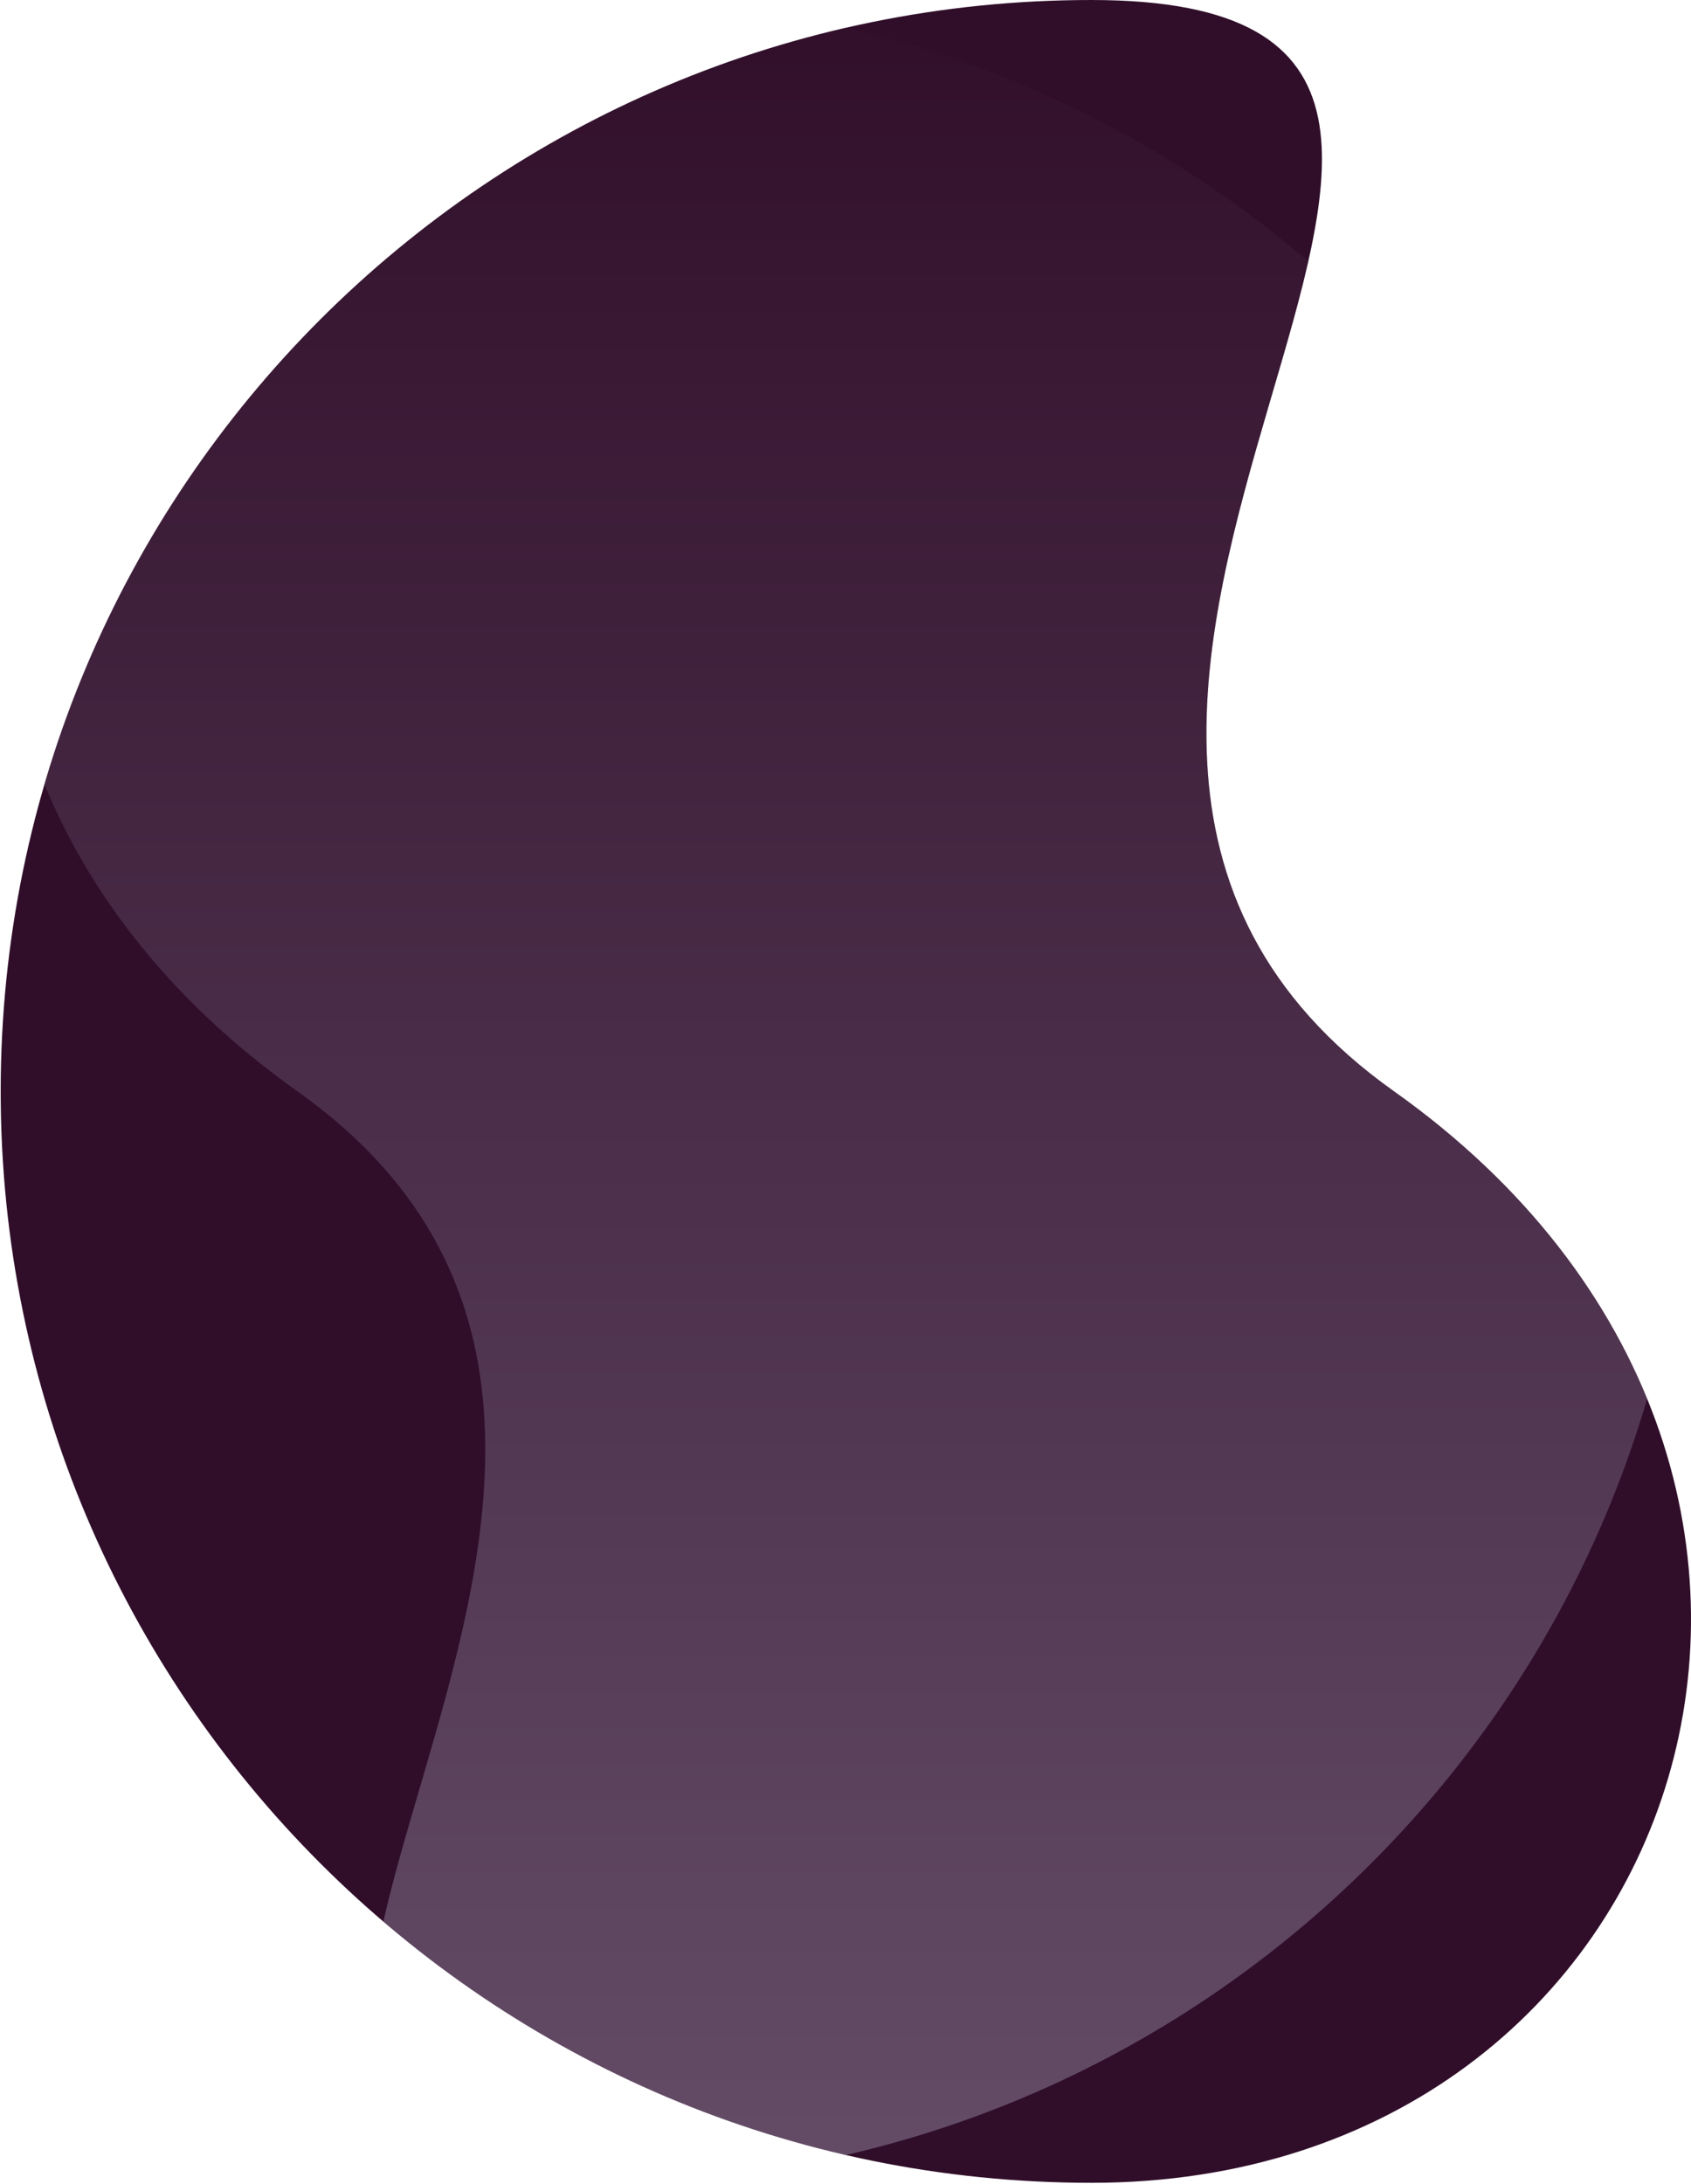 <svg version="1.2" xmlns="http://www.w3.org/2000/svg" viewBox="0 0 495 639" width="495" height="639">
  <defs>
    <clipPath clipPathUnits="userSpaceOnUse" id="cp1">
      <path
          d="m319.46 0c176.35 0-67.06 208.92 88.6 319.3 155.65 110.38 87.75 319.3-88.6 319.3-176.34 0-319.3-142.96-319.3-319.3 0-176.34 142.96-319.3 319.3-319.3z"/>
    </clipPath>
    <linearGradient id="P" gradientUnits="userSpaceOnUse"/>
    <linearGradient id="g1" x2="1" href="#P" gradientTransform="matrix(0,-638.6,494.844,0,247.573,638.6)">
      <stop stop-color="#dddff9"/>
      <stop offset="1" stop-color="#300e2a"/>
    </linearGradient>
  </defs>
  <style>.a {
      fill: #300e2a
  }

  .b {
      opacity: .3;
      fill: url(#g1)
  }</style>
  <path class="a"
        d="m319.5 0c176.3 0-67.1 208.9 88.6 319.3 155.6 110.4 87.7 319.3-88.6 319.3-176.4 0-319.3-143-319.3-319.3 0-176.3 142.9-319.3 319.3-319.3z"/>
  <g clip-path="url(#cp1)">
    <path class="b"
          d="m175.7 638.6c-176.3 0 67.1-208.9-88.6-319.3-155.7-110.4-87.7-319.3 88.6-319.3 176.3 0 319.3 143 319.3 319.3 0 176.3-143 319.3-319.3 319.3z"/>
  </g>
</svg>